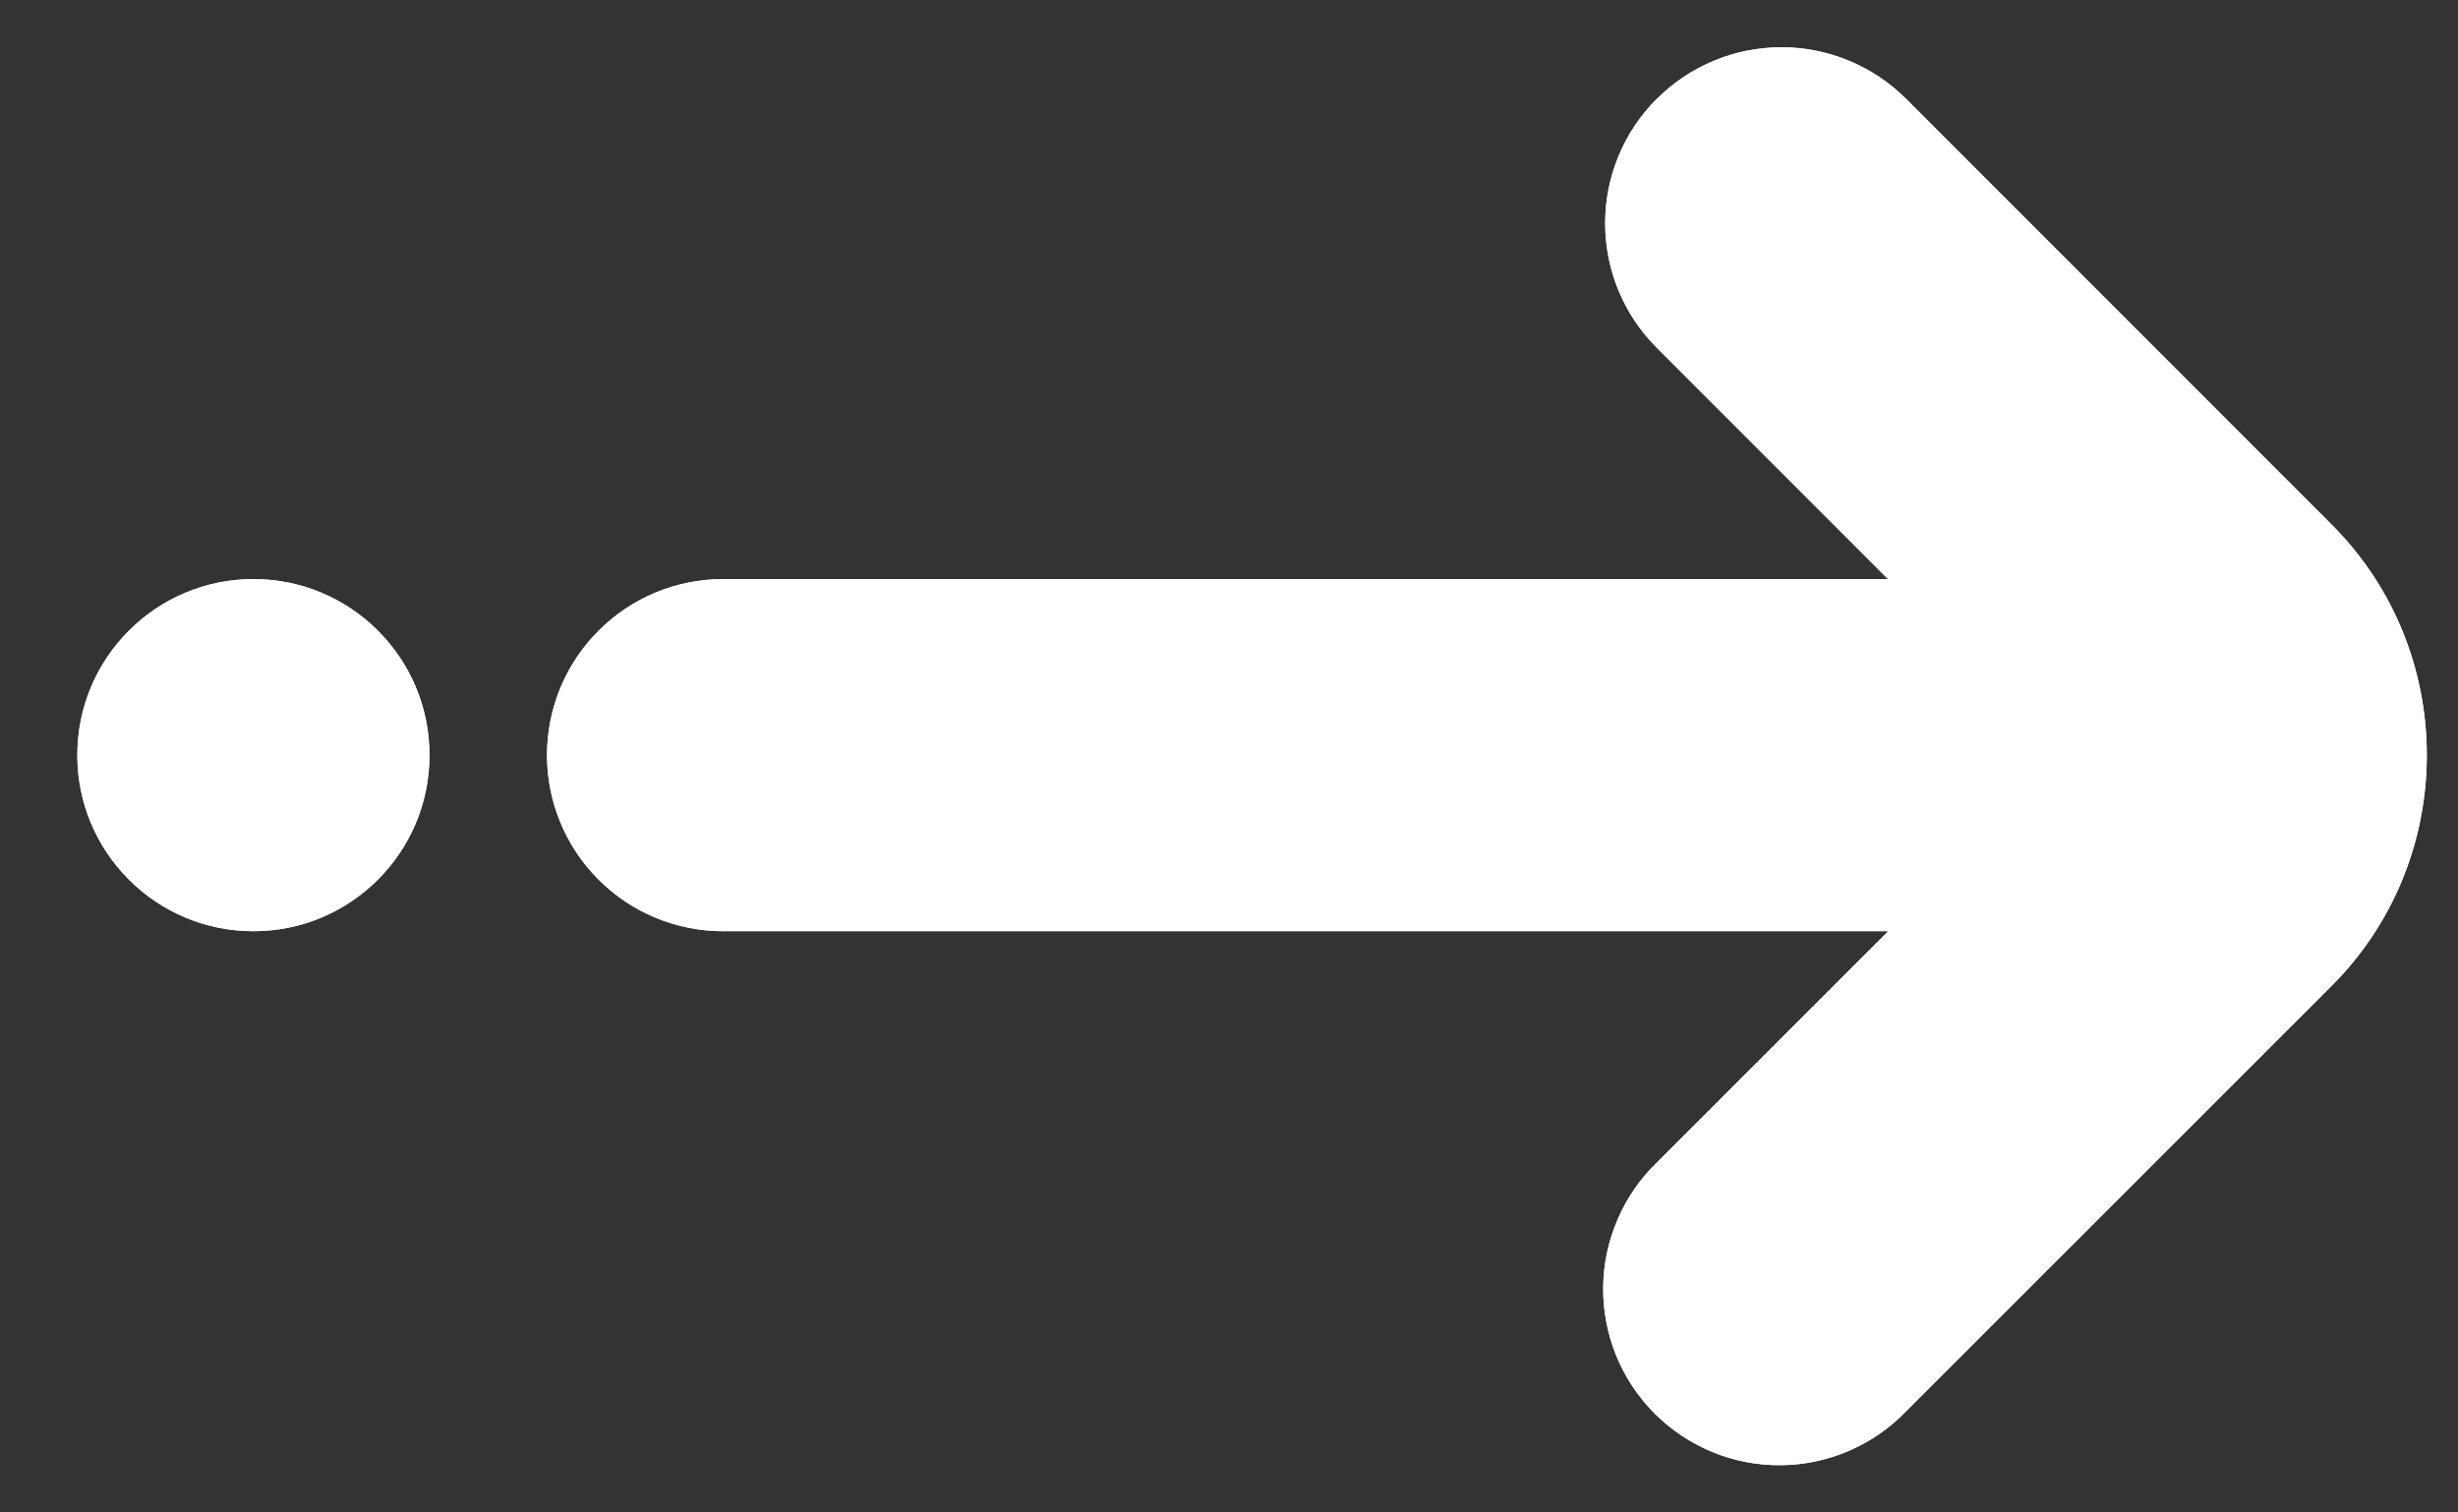 <svg width="26" height="16" viewBox="0 0 26 16" fill="none" xmlns="http://www.w3.org/2000/svg">
<rect x="0" y="0" width="26" height="16" fill="#333333" stroke="none"/>
<path d="M16.979 2.362C16.979 1.868 17.175 1.395 17.525 1.045H17.527C17.876 0.696 18.35 0.5 18.844 0.5C19.338 0.5 19.811 0.696 20.161 1.045L24.66 5.546C25.335 6.219 25.67 7.105 25.67 7.989C25.67 8.873 25.335 9.757 24.662 10.431L20.16 14.932C19.988 15.11 19.782 15.252 19.555 15.349C19.327 15.447 19.083 15.498 18.836 15.5C18.588 15.502 18.343 15.455 18.114 15.361C17.886 15.267 17.678 15.129 17.503 14.954C17.328 14.779 17.19 14.571 17.096 14.342C17.003 14.113 16.956 13.868 16.958 13.62C16.96 13.373 17.012 13.129 17.11 12.902C17.207 12.674 17.349 12.469 17.527 12.297L19.973 9.851H7.648C7.155 9.851 6.681 9.655 6.332 9.306C5.982 8.956 5.786 8.483 5.786 7.989C5.786 7.495 5.982 7.021 6.332 6.672C6.681 6.322 7.155 6.126 7.648 6.126L19.971 6.126L17.525 3.679C17.175 3.33 16.979 2.856 16.979 2.362Z" fill="white"/>
<path d="M2.681 6.126C3.709 6.126 4.543 6.96 4.543 7.989C4.543 9.017 3.709 9.851 2.681 9.851C1.652 9.851 0.818 9.017 0.818 7.989C0.818 6.96 1.652 6.126 2.681 6.126Z" fill="white"/>
<path d="M16.979 2.362C16.979 1.868 17.175 1.395 17.525 1.045H17.527C17.876 0.696 18.35 0.5 18.844 0.5C19.338 0.5 19.811 0.696 20.161 1.045L24.66 5.546C25.335 6.219 25.67 7.105 25.67 7.989C25.67 8.873 25.335 9.757 24.662 10.431L20.16 14.932C19.988 15.11 19.782 15.252 19.555 15.349C19.327 15.447 19.083 15.498 18.836 15.5C18.588 15.502 18.343 15.455 18.114 15.361C17.886 15.267 17.678 15.129 17.503 14.954C17.328 14.779 17.19 14.571 17.096 14.342C17.003 14.113 16.956 13.868 16.958 13.62C16.96 13.373 17.012 13.129 17.11 12.902C17.207 12.674 17.349 12.469 17.527 12.297L19.973 9.851H7.648C7.155 9.851 6.681 9.655 6.332 9.306C5.982 8.956 5.786 8.483 5.786 7.989C5.786 7.495 5.982 7.021 6.332 6.672C6.681 6.322 7.155 6.126 7.648 6.126L19.971 6.126L17.525 3.679C17.175 3.33 16.979 2.856 16.979 2.362Z" fill="white"/>
<path d="M2.681 6.126C3.709 6.126 4.543 6.96 4.543 7.989C4.543 9.017 3.709 9.851 2.681 9.851C1.652 9.851 0.818 9.017 0.818 7.989C0.818 6.96 1.652 6.126 2.681 6.126Z" fill="white"/>
</svg>
